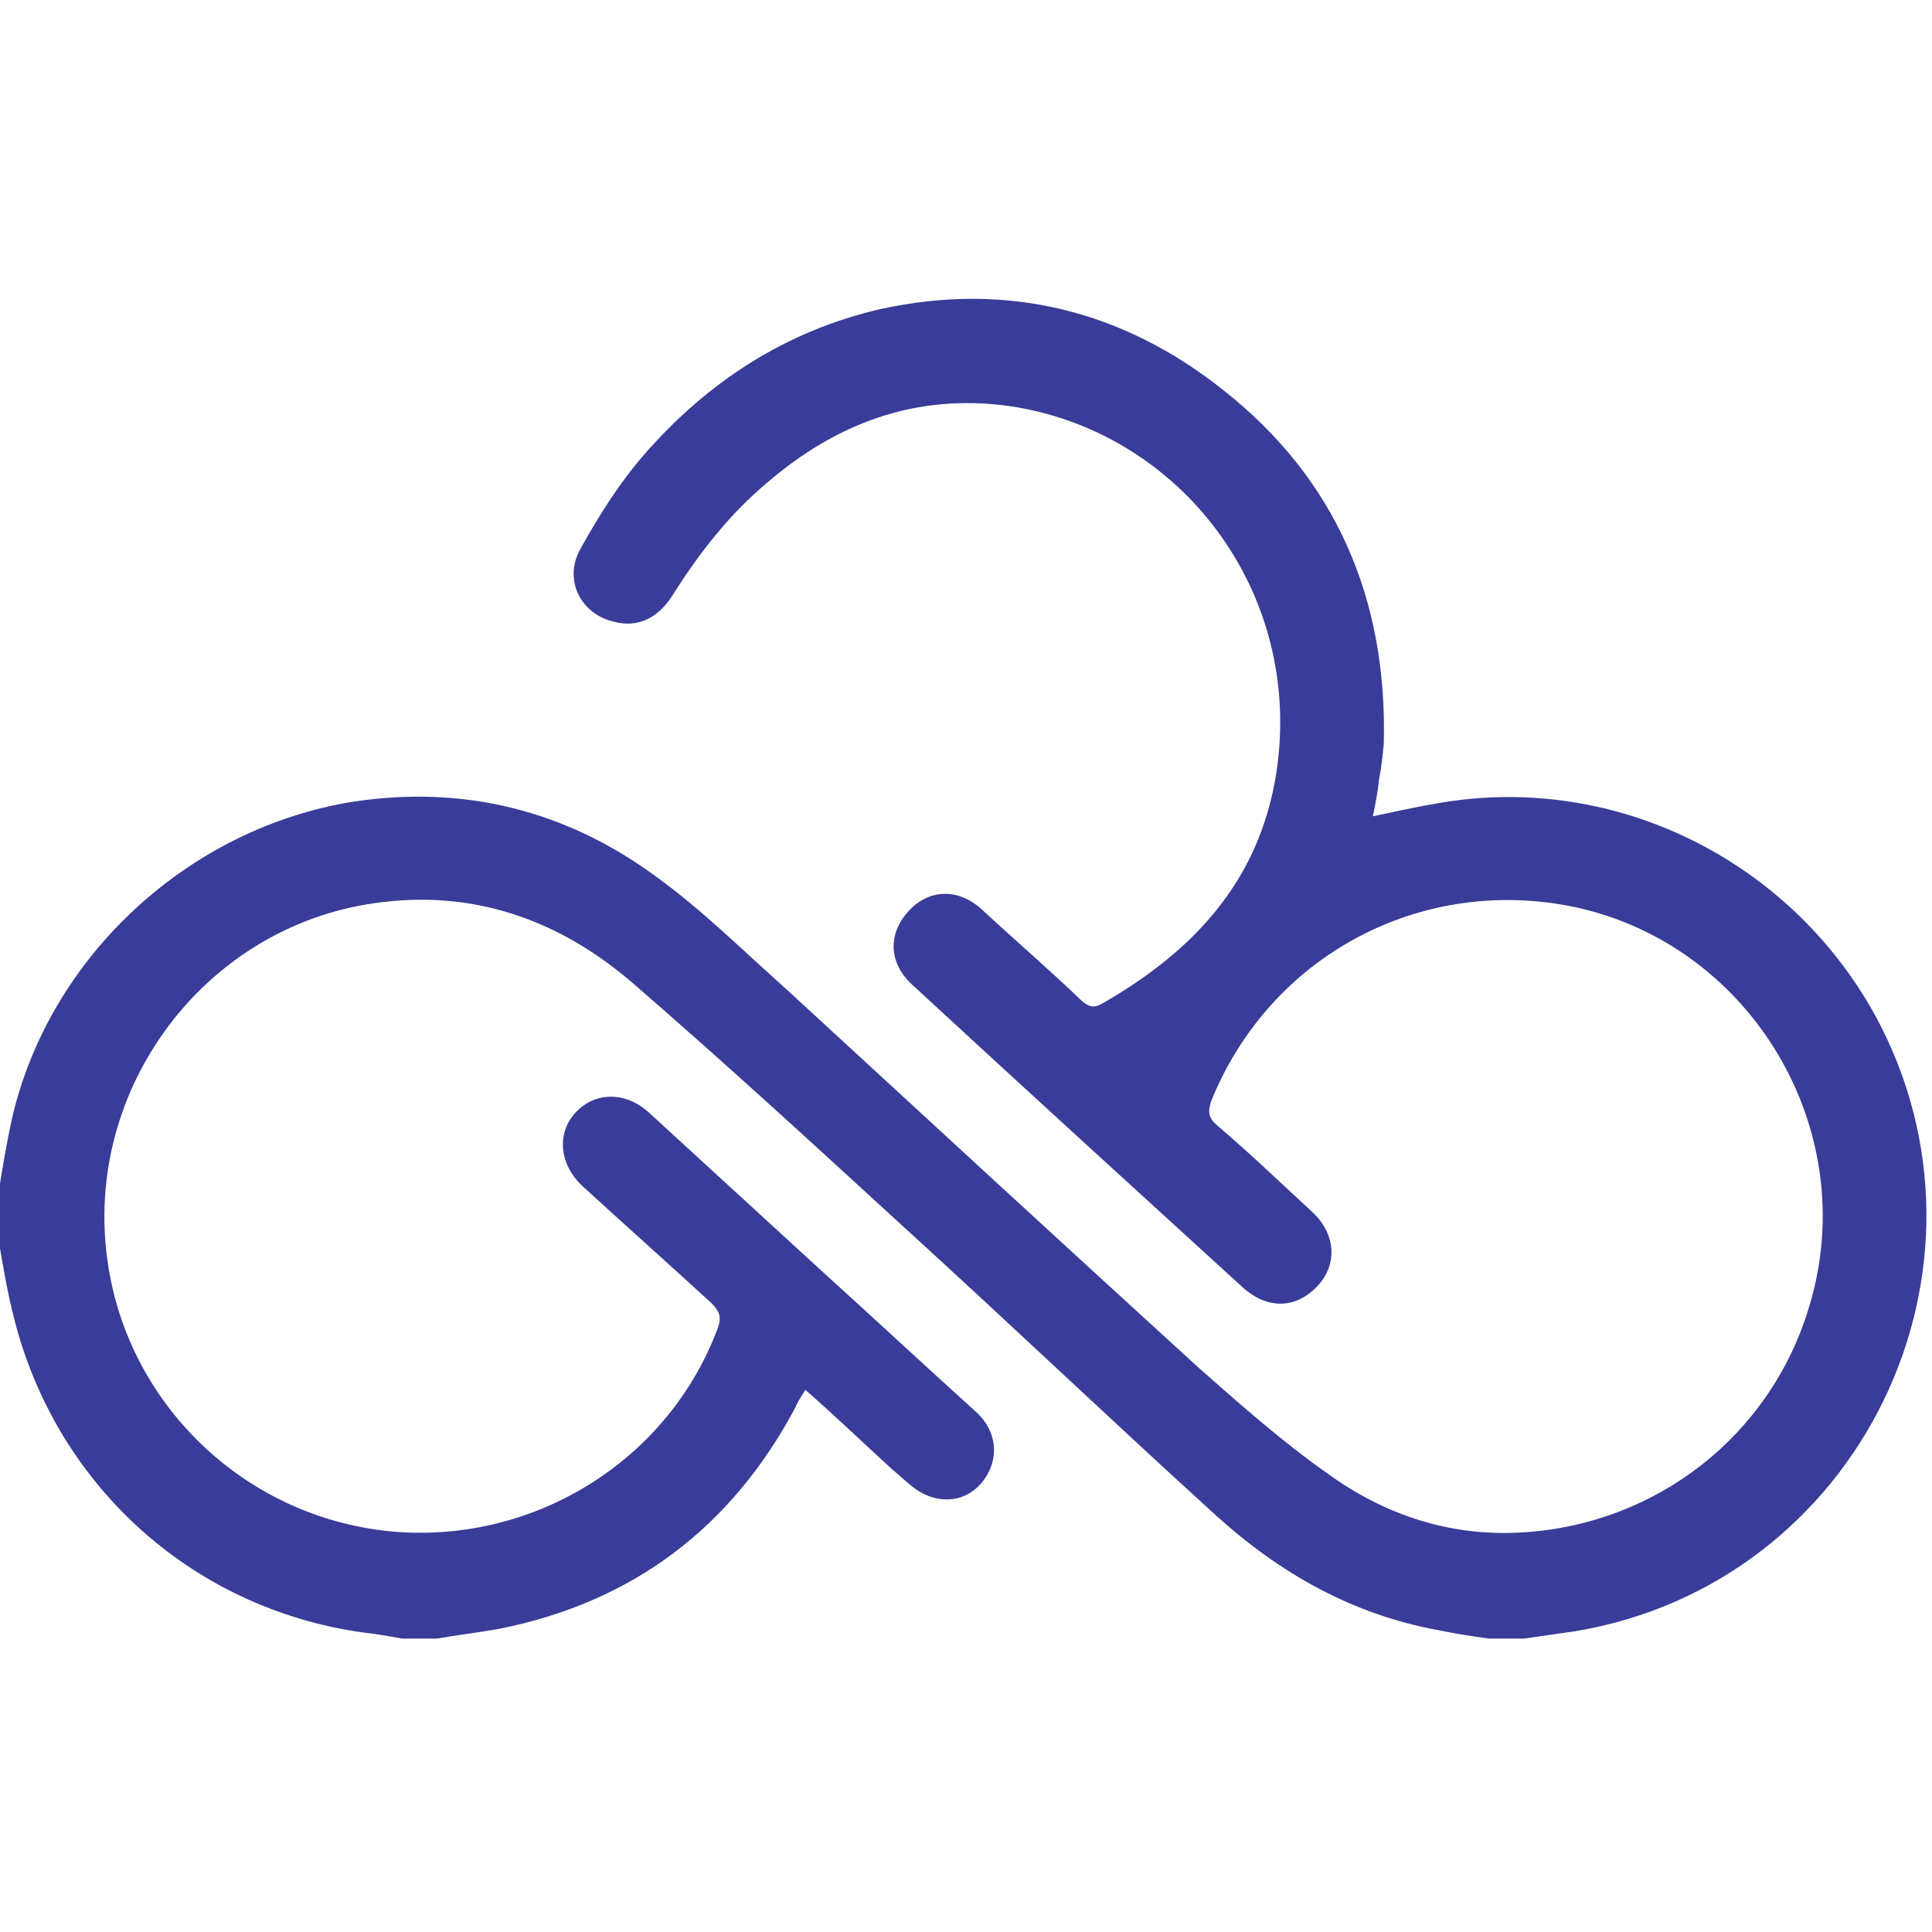 <?xml version="1.0" encoding="UTF-8"?>
<svg id="Layer_1" data-name="Layer 1" xmlns="http://www.w3.org/2000/svg" viewBox="0 0 16 16">
  <defs>
    <style>
      .cls-1 {
        fill: #393c98;
      }
    </style>
  </defs>
  <path class="cls-1" d="M13.04,13.51c-.14,.02-.28,.04-.42,.06h-.29c-.14-.02-.28-.04-.42-.07-.71-.13-1.31-.47-1.84-.95-.88-.8-1.74-1.62-2.62-2.42-.73-.67-1.45-1.33-2.2-1.98-.61-.53-1.33-.79-2.15-.67-1.41,.2-2.41,1.54-2.21,2.96,.17,1.23,1.2,2.18,2.45,2.25,1.14,.06,2.2-.62,2.6-1.68,.04-.1,.02-.15-.05-.22-.36-.33-.72-.65-1.08-.98-.18-.18-.2-.43-.04-.6,.16-.17,.41-.17,.6,0,.48,.44,.96,.88,1.44,1.32,.43,.39,.85,.78,1.27,1.16,.19,.17,.2,.42,.04,.6-.15,.17-.4,.17-.59,0-.05-.04-.09-.08-.14-.12-.24-.22-.47-.44-.72-.66-.03,.05-.06,.09-.08,.14-.53,1-1.35,1.62-2.46,1.84-.17,.03-.34,.05-.51,.08h-.29c-.11-.02-.22-.04-.32-.05-1.44-.2-2.58-1.25-2.91-2.67-.04-.16-.07-.34-.1-.51v-.54c.03-.18,.06-.36,.1-.54,.31-1.34,1.46-2.4,2.82-2.62,.92-.14,1.76,.07,2.5,.61,.39,.28,.73,.62,1.09,.94,1.14,1.05,2.28,2.1,3.42,3.14,.34,.3,.69,.61,1.06,.87,.48,.35,1.03,.53,1.63,.49,1.1-.07,2.04-.8,2.36-1.86,.47-1.52-.55-3.13-2.12-3.35-1.22-.17-2.37,.5-2.83,1.64-.03,.09-.02,.14,.05,.2,.27,.23,.52,.47,.78,.71,.2,.18,.22,.43,.06,.61-.18,.2-.42,.21-.63,.02-.91-.83-1.82-1.66-2.73-2.5-.2-.18-.21-.42-.04-.61s.42-.2,.62-.01c.27,.25,.55,.49,.82,.75,.06,.05,.1,.06,.17,.02,.75-.43,1.3-1.01,1.44-1.91,.23-1.5-.8-2.84-2.23-3.04-.77-.1-1.42,.15-1.99,.64-.31,.26-.56,.58-.78,.93-.12,.19-.29,.27-.48,.22-.28-.06-.43-.35-.28-.61,.15-.27,.32-.54,.52-.77,.53-.61,1.18-1.03,1.96-1.21,1.05-.23,2.01,.01,2.84,.67,.94,.74,1.36,1.74,1.33,2.93-.01,.1-.02,.2-.04,.3-.01,.1-.03,.2-.05,.3,.19-.04,.37-.08,.55-.11,1.45-.25,2.9,.47,3.61,1.76,1.14,2.1-.13,4.71-2.49,5.1Z"/>
</svg>
